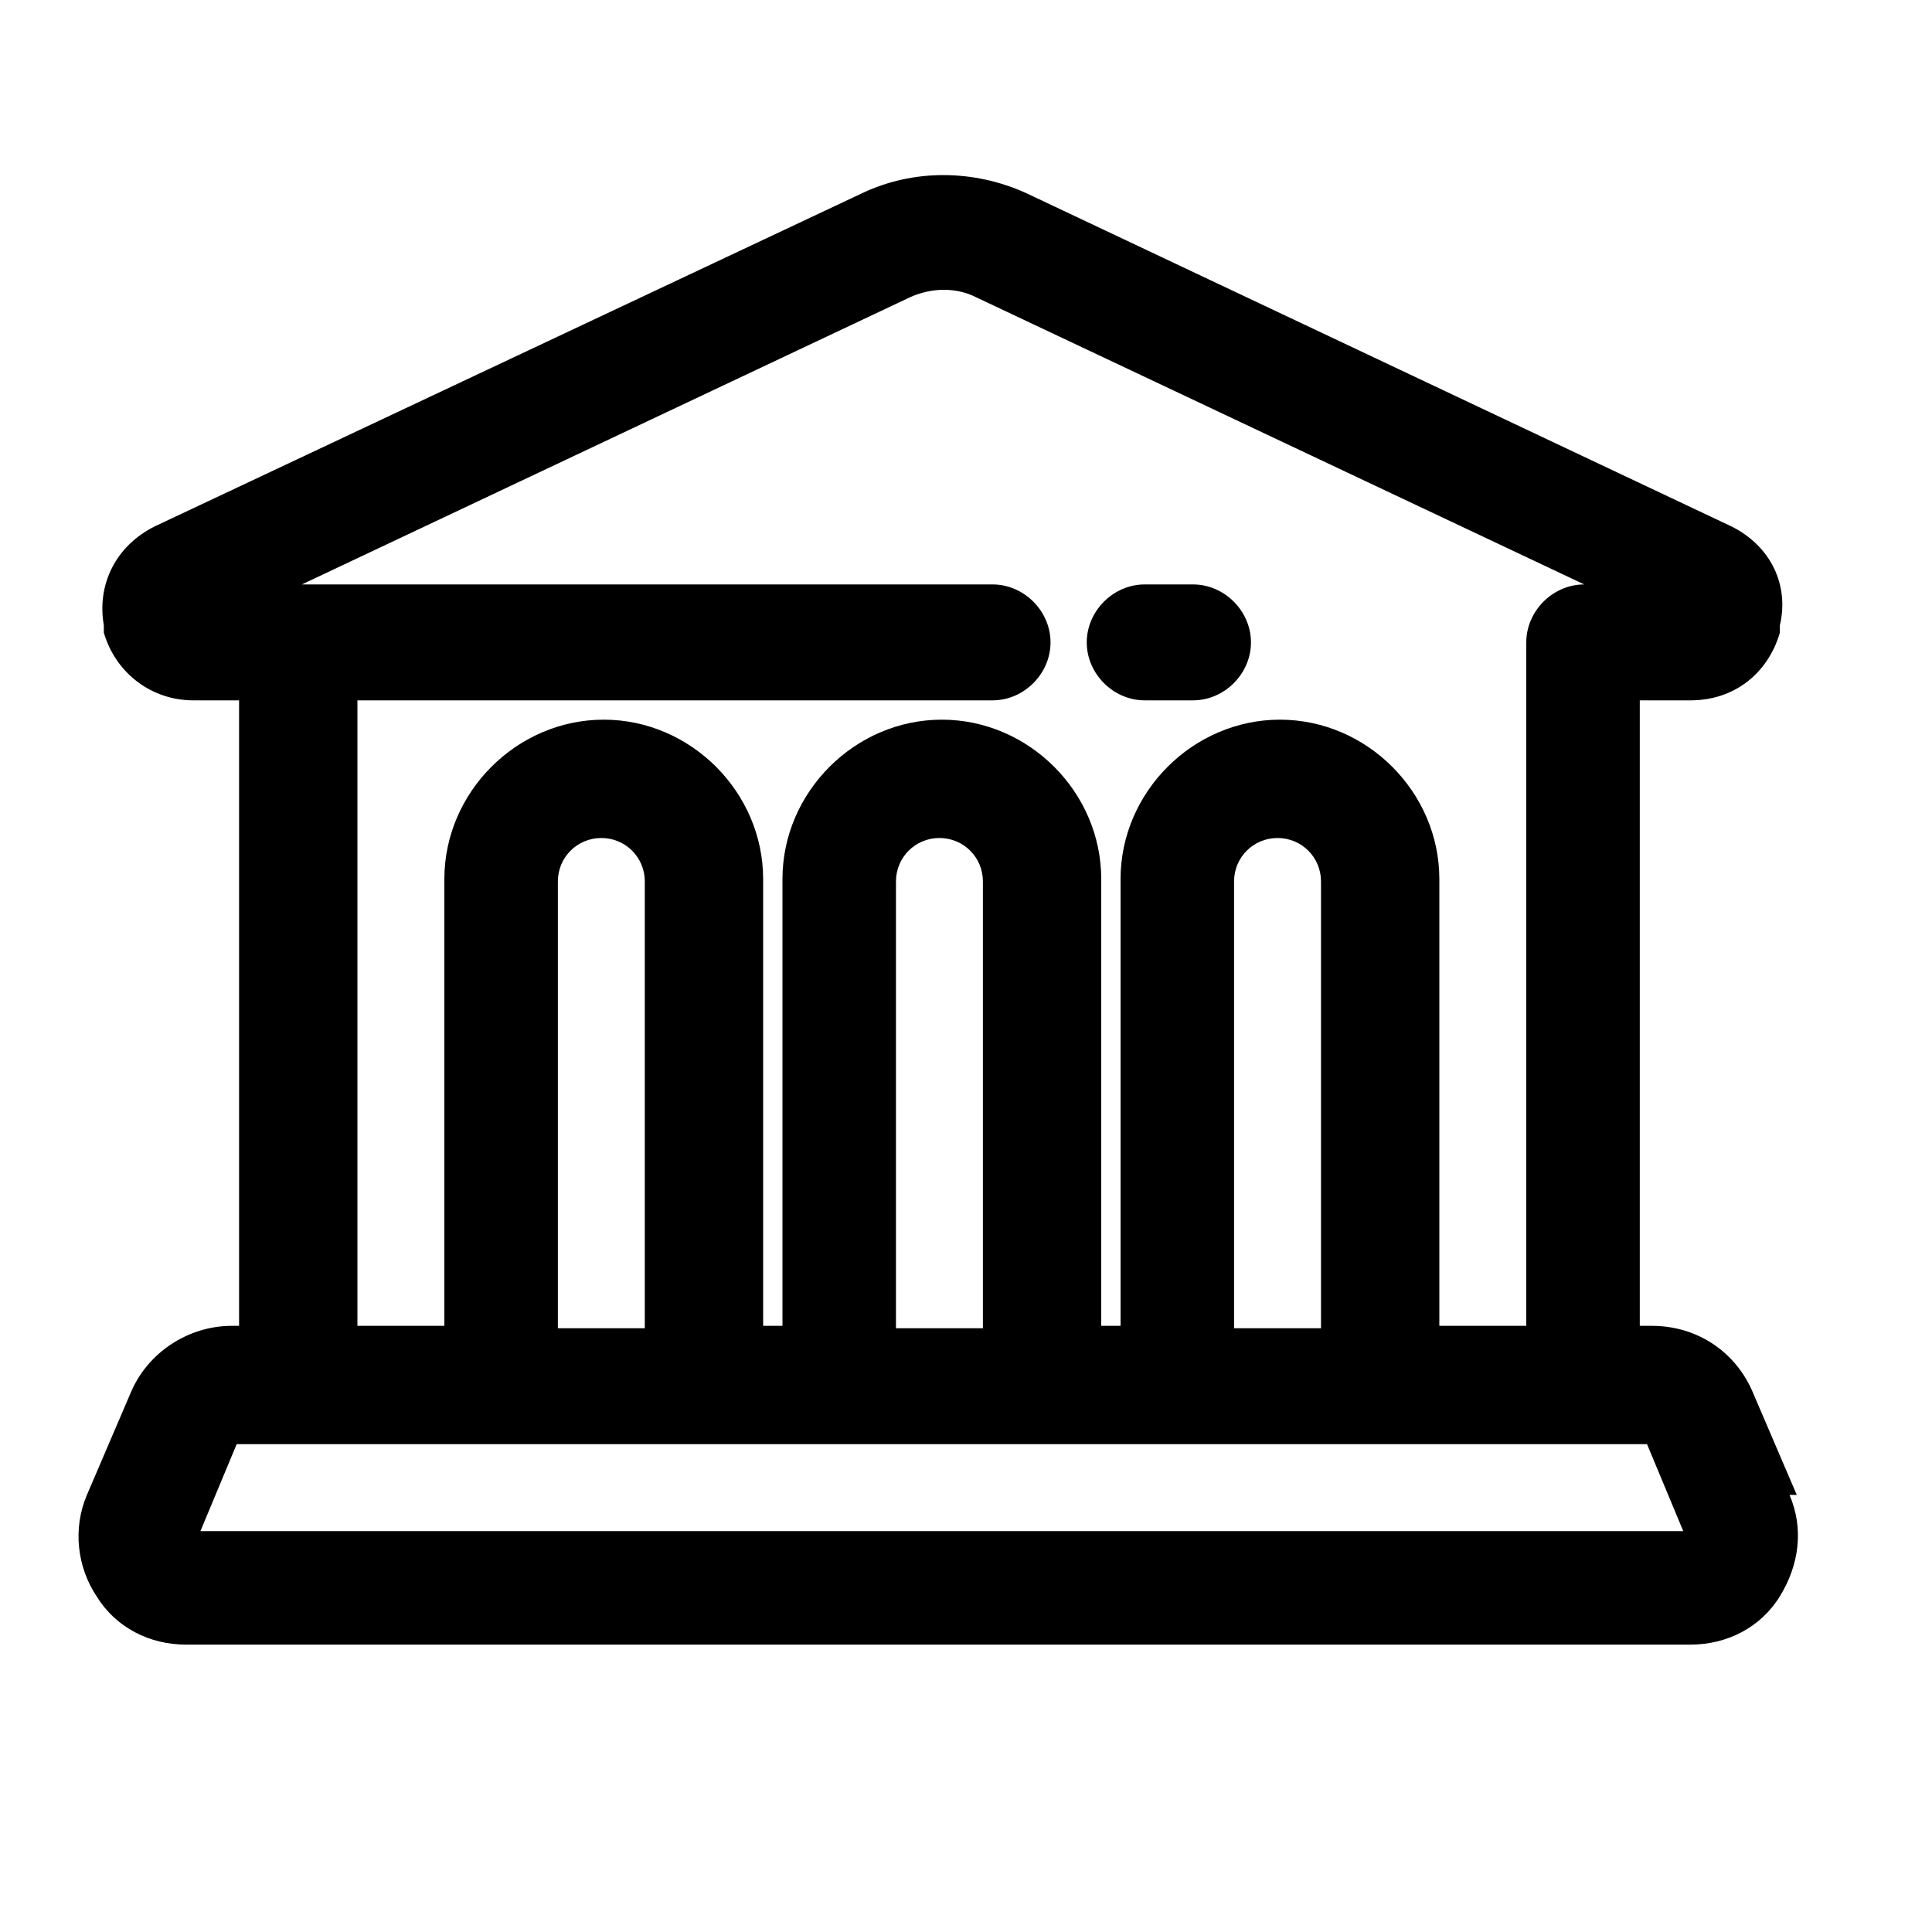 <?xml version="1.0" encoding="UTF-8"?>
<svg xmlns="http://www.w3.org/2000/svg" version="1.1" viewBox="0 0 80 80">
  <!-- Generator: Adobe Illustrator 28.6.0, SVG Export Plug-In . SVG Version: 1.2.0 Build 709)  -->
  <g>
    <g id="Capa_1">
      <g>
        <path d="M47.4,29h2c1.3,0,2.4-1.1,2.4-2.4s-1.1-2.4-2.4-2.4h-2c-1.3,0-2.4,1.1-2.4,2.4s1.1,2.4,2.4,2.4Z"/>
        <path d="M74.4,61.9l-1.8-4.2c-.7-1.7-2.3-2.8-4.2-2.8h-.5v-25.9h2.1c1.8,0,3.2-1.1,3.7-2.8v-.3c.4-1.7-.4-3.3-2-4.1l-29.2-13.8c-2.2-1-4.7-1-6.8,0L6.4,21.8c-1.6.8-2.4,2.4-2.1,4.1v.3c.5,1.7,2,2.8,3.7,2.8h1.9v25.9h-.3c-1.8,0-3.5,1.1-4.2,2.8l-1.8,4.2c-.6,1.4-.4,3,.4,4.2.8,1.3,2.2,2,3.7,2h62.3c1.5,0,2.9-.7,3.7-2,.8-1.3,1-2.8.4-4.2ZM14.7,29h26.4c1.3,0,2.4-1.1,2.4-2.4s-1.1-2.4-2.4-2.4H12.5s25.2-11.9,25.2-11.9c.9-.4,1.9-.4,2.7,0l25.2,11.9h0c-1.3,0-2.4,1.1-2.4,2.4s0,.2,0,.3c0,.1,0,.2,0,.3v27.7h-3.6v-18.5c0-3.6-3-6.6-6.6-6.6s-6.6,3-6.6,6.6v18.5h-.8v-18.5c0-3.6-3-6.6-6.6-6.6s-6.6,3-6.6,6.6v18.5h-.8v-18.5c0-3.6-3-6.6-6.6-6.6s-6.6,3-6.6,6.6v18.5h-3.6v-25.9ZM54.7,55h-3.6v-18.5c0-1,.8-1.8,1.8-1.8s1.8.8,1.8,1.8v18.5ZM40.7,55h-3.6v-18.5c0-1,.8-1.8,1.8-1.8s1.8.8,1.8,1.8v18.5ZM26.7,55h-3.6v-18.5c0-1,.8-1.8,1.8-1.8s1.8.8,1.8,1.8v18.5ZM8.3,63.4l1.5-3.6h58.4l1.5,3.6H8.3Z"/>
      </g>
    </g>
  </g>
</svg>